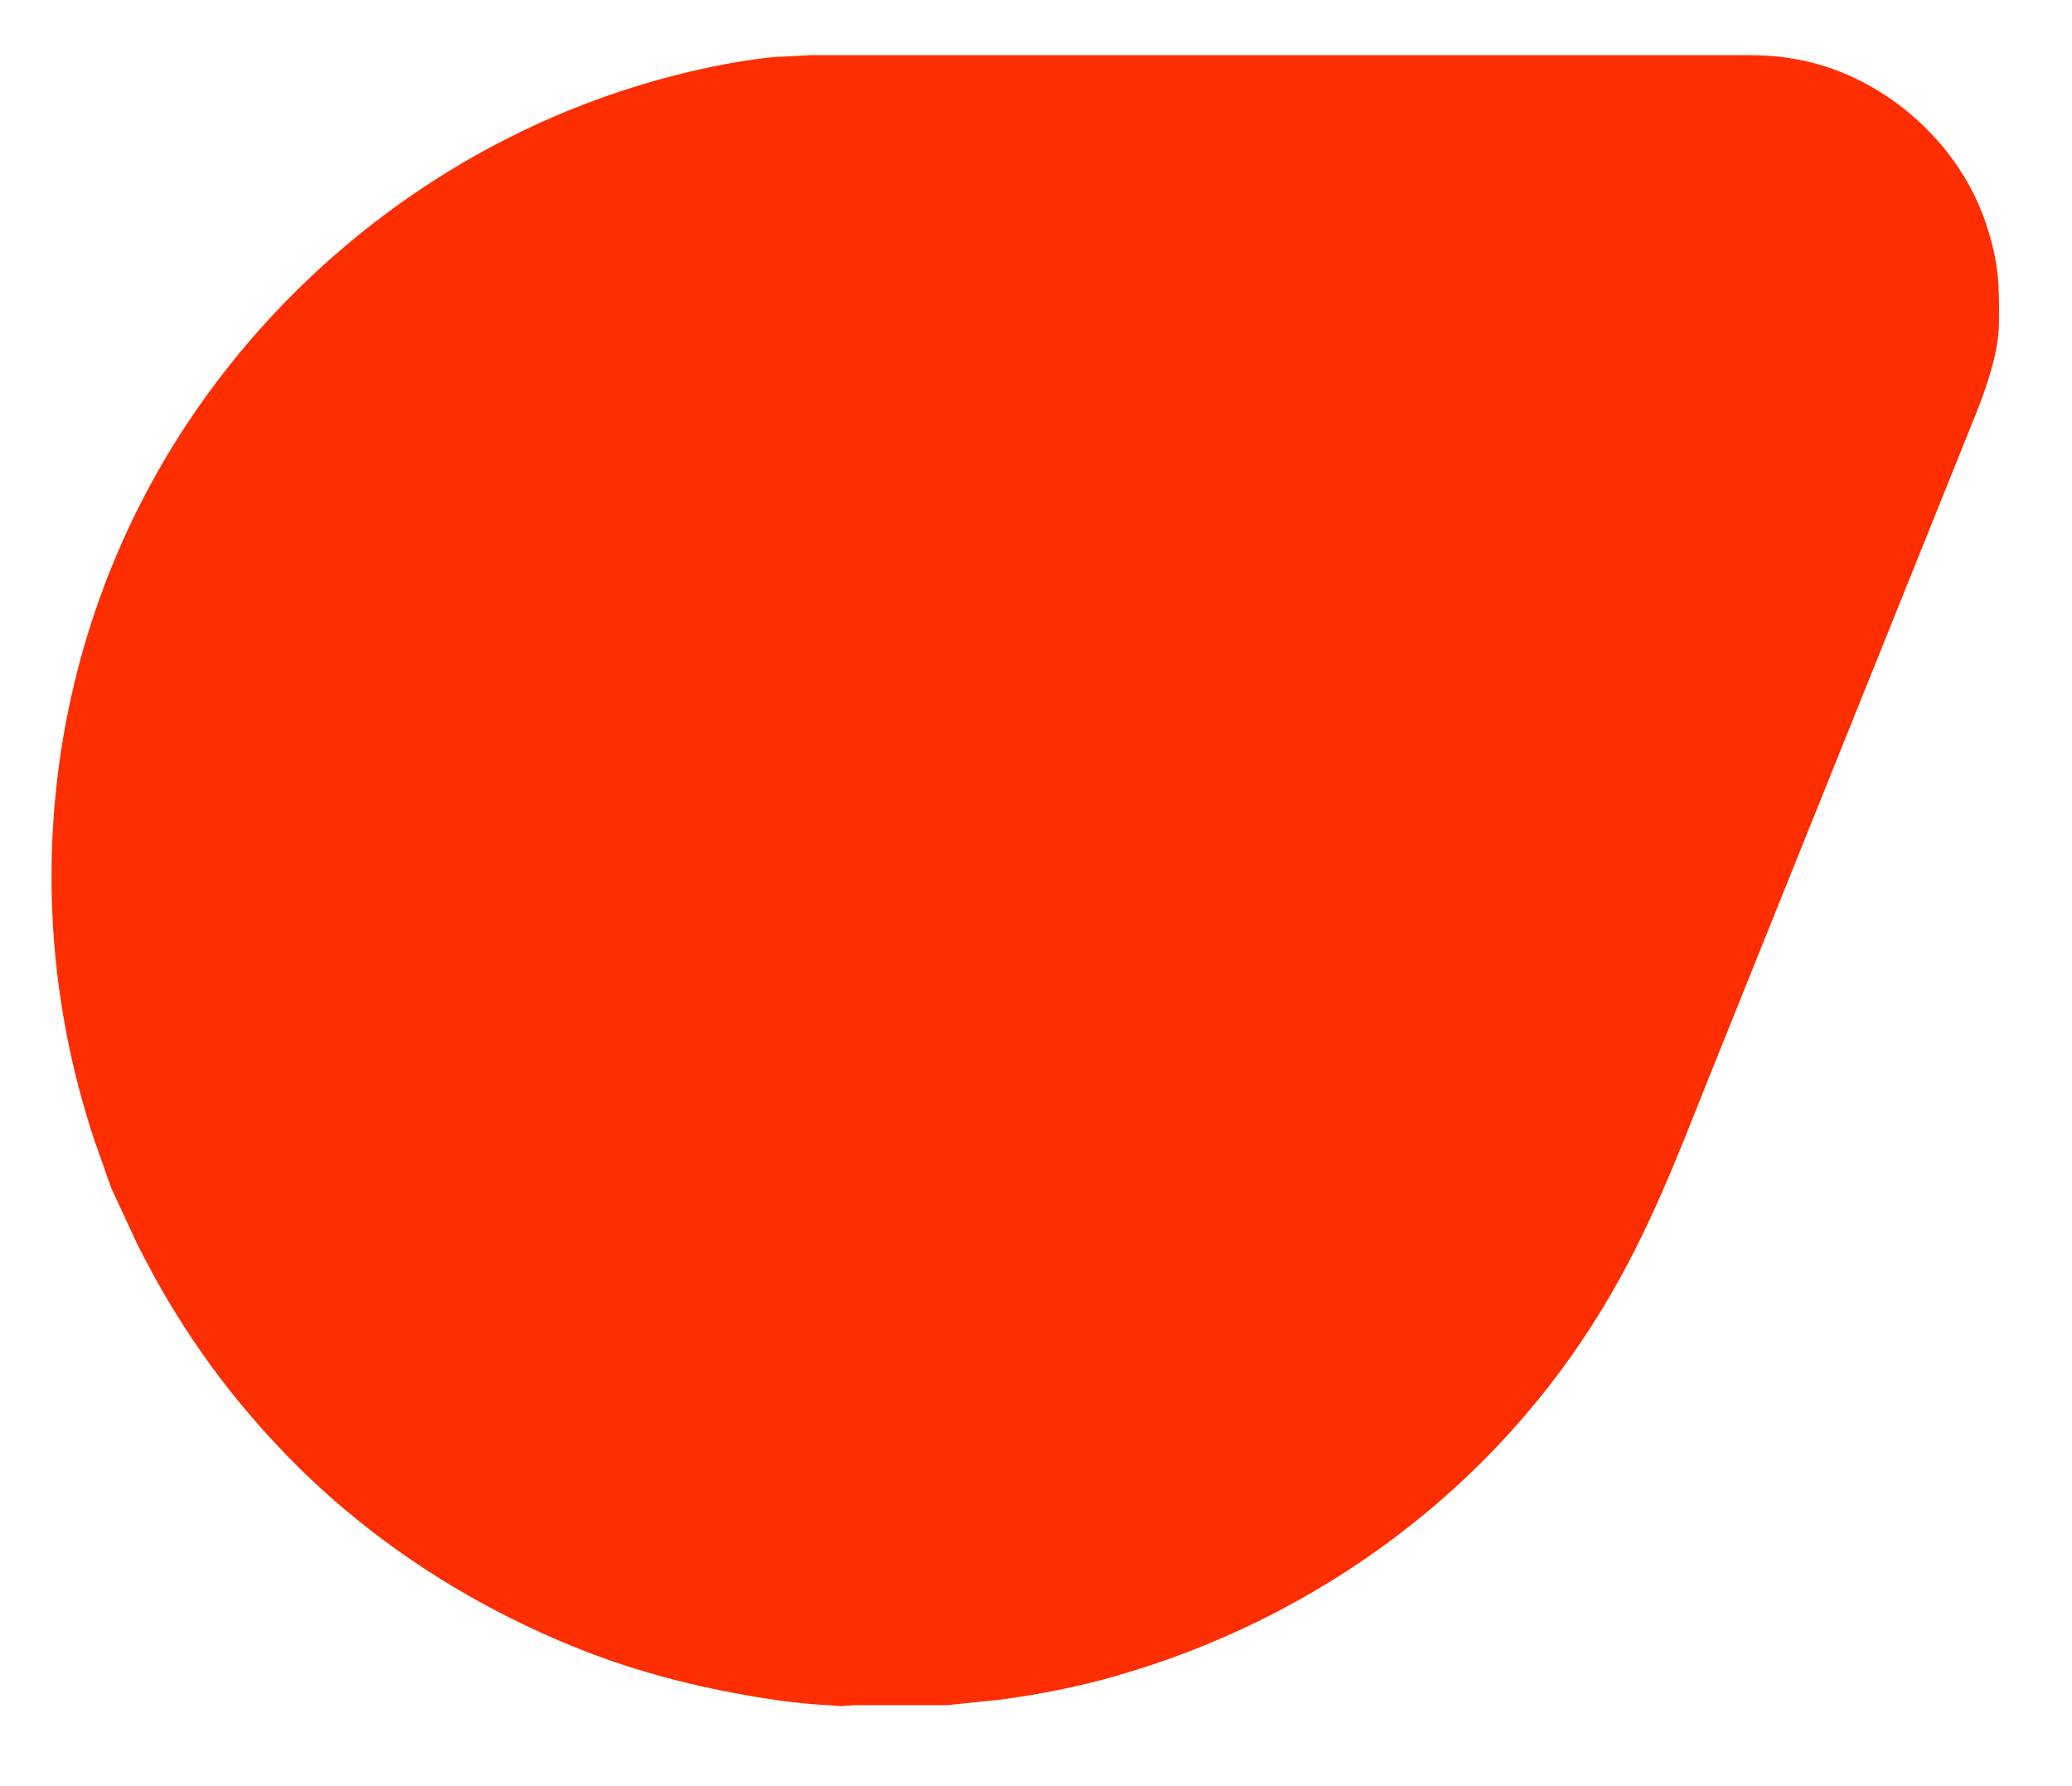 <?xml version="1.0" encoding="UTF-8" standalone="no"?>
<!DOCTYPE svg PUBLIC "-//W3C//DTD SVG 20010904//EN"
              "http://www.w3.org/TR/2001/REC-SVG-20010904/DTD/svg10.dtd">

<svg xmlns="http://www.w3.org/2000/svg"
     width="19.306in" height="16.639in"
     viewBox="0 0 1390 1198">
	 <mask id="inner">
		<rect width="1390" height="1198" fill="white"/>
		<circle cx="592.5" cy="594.5" r="436.5" fill="black"/>
		<path id="two" fill="black"
			d="M 1123.00,278.00
			   C 1126.40,269.31 1137.26,260.33 1144.00,253.97
				 1159.23,239.57 1173.74,227.71 1182.69,208.00
				 1187.18,198.10 1191.01,180.78 1189.58,170.00
				 1187.19,152.13 1183.67,139.43 1169.00,127.33
				 1160.56,120.37 1146.79,117.13 1136.00,117.00
				 1118.63,116.80 1101.78,115.78 1087.00,126.76
				 1074.09,136.35 1069.09,149.86 1066.00,165.00
				 1065.41,167.92 1064.00,180.00 1064.00,180.00
				 1064.00,180.00 1106.00,185.00 1106.00,185.00
				 1106.88,174.30 1110.43,160.61 1121.00,155.57
				 1134.67,149.05 1151.73,164.22 1145.84,186.00
				 1143.18,195.84 1137.75,201.56 1131.28,209.00
				 1131.28,209.00 1112.09,228.07 1112.09,228.07
				 1112.09,228.07 1095.28,246.00 1095.28,246.00
				 1080.25,263.09 1071.78,276.18 1065.02,298.00
				 1065.02,298.00 1060.00,323.00 1060.00,323.00
				 1060.00,323.00 1190.00,323.00 1190.00,323.00
				 1190.00,323.00 1190.00,278.00 1190.00,278.00
				 1190.00,278.00 1123.00,278.00 1123.00,278.00 Z" />
		<path id="zero" fill="white" fill-rule="evenodd"
			d="M 490.09,815.00
			   C 490.09,815.00 605.91,815.00 605.91,815.00
				 605.91,815.00 630.00,804.00 630.00,804.00
				 630.00,804.00 688.00,482.00 688.00,482.00
				 688.00,482.00 490.09,815.00 490.09,815.00 Z
			   M 691.00,353.00
			   C 691.00,353.00 685.00,350.14 685.00,350.14
				 685.00,350.14 566.00,350.14 566.00,350.14
				 566.00,350.14 511.75,656.50 511.75,656.50
				 511.75,656.50 691.00,353.00 691.00,353.00 Z
			   M 385.00,825.00
			   C 385.00,825.00 468.91,334.64 468.91,334.64
				 468.91,334.64 471.97,327.39 471.97,327.39
				 471.97,327.39 539.00,293.00 539.00,293.00
				 539.00,293.00 731.00,293.00 731.00,293.00
				 731.00,293.00 791.12,331.00 791.12,331.00
				 791.12,331.00 792.00,333.09 792.00,333.09
				 792.00,333.09 706.07,824.79 706.07,824.79
				 706.07,824.79 634.00,866.00 634.00,866.00
				 634.00,866.00 456.09,866.00 456.09,866.00
				 456.09,866.00 385.00,825.00 385.00,825.00 Z" />
	 </mask>
	 <g fill="#ff2e00" stroke="none" mask="url(#inner)">
		<path id="outer"
			d="M 1173.73,37.00
			   C 1191.38,37.00 1208.19,39.30 1225.00,44.74
				 1274.62,60.81 1317.09,102.09 1332.97,152.00
				 1340.99,177.21 1341.30,191.10 1341.00,217.00
				 1340.78,235.32 1333.83,256.00 1327.42,273.00
				 1327.42,273.00 1147.20,721.00 1147.20,721.00
				 1125.08,776.30 1106.59,825.54 1075.55,877.00
				 1002.23,998.56 883.98,1085.78 748.00,1124.57
				 723.10,1131.68 696.66,1136.90 671.00,1140.28
				 671.00,1140.28 635.00,1144.00 635.00,1144.00
				 635.00,1144.00 573.00,1144.00 573.00,1144.00
				 573.00,1144.00 564.00,1144.66 564.00,1144.66
				 564.00,1144.66 557.00,1144.04 557.00,1144.04
				 540.28,1143.31 523.51,1141.20 507.00,1138.43
				 467.27,1131.77 428.56,1121.96 391.00,1107.20
				 315.75,1077.63 246.06,1032.57 190.04,974.00
				 149.10,931.20 118.17,886.84 91.75,834.00
				 91.75,834.00 74.60,797.00 74.60,797.00
				 74.60,797.00 63.33,765.00 63.33,765.00
				 9.74,604.23 31.40,426.96 125.00,285.00
				 193.61,180.95 296.67,101.11 415.00,61.67
				 438.82,53.73 463.31,47.34 488.00,42.74
				 497.39,40.99 515.80,38.11 525.00,38.00
				 525.00,38.00 544.00,37.00 544.00,37.00
				 544.00,37.00 1173.73,37.00 1173.73,37.00 Z" />
	</g>
</svg>
